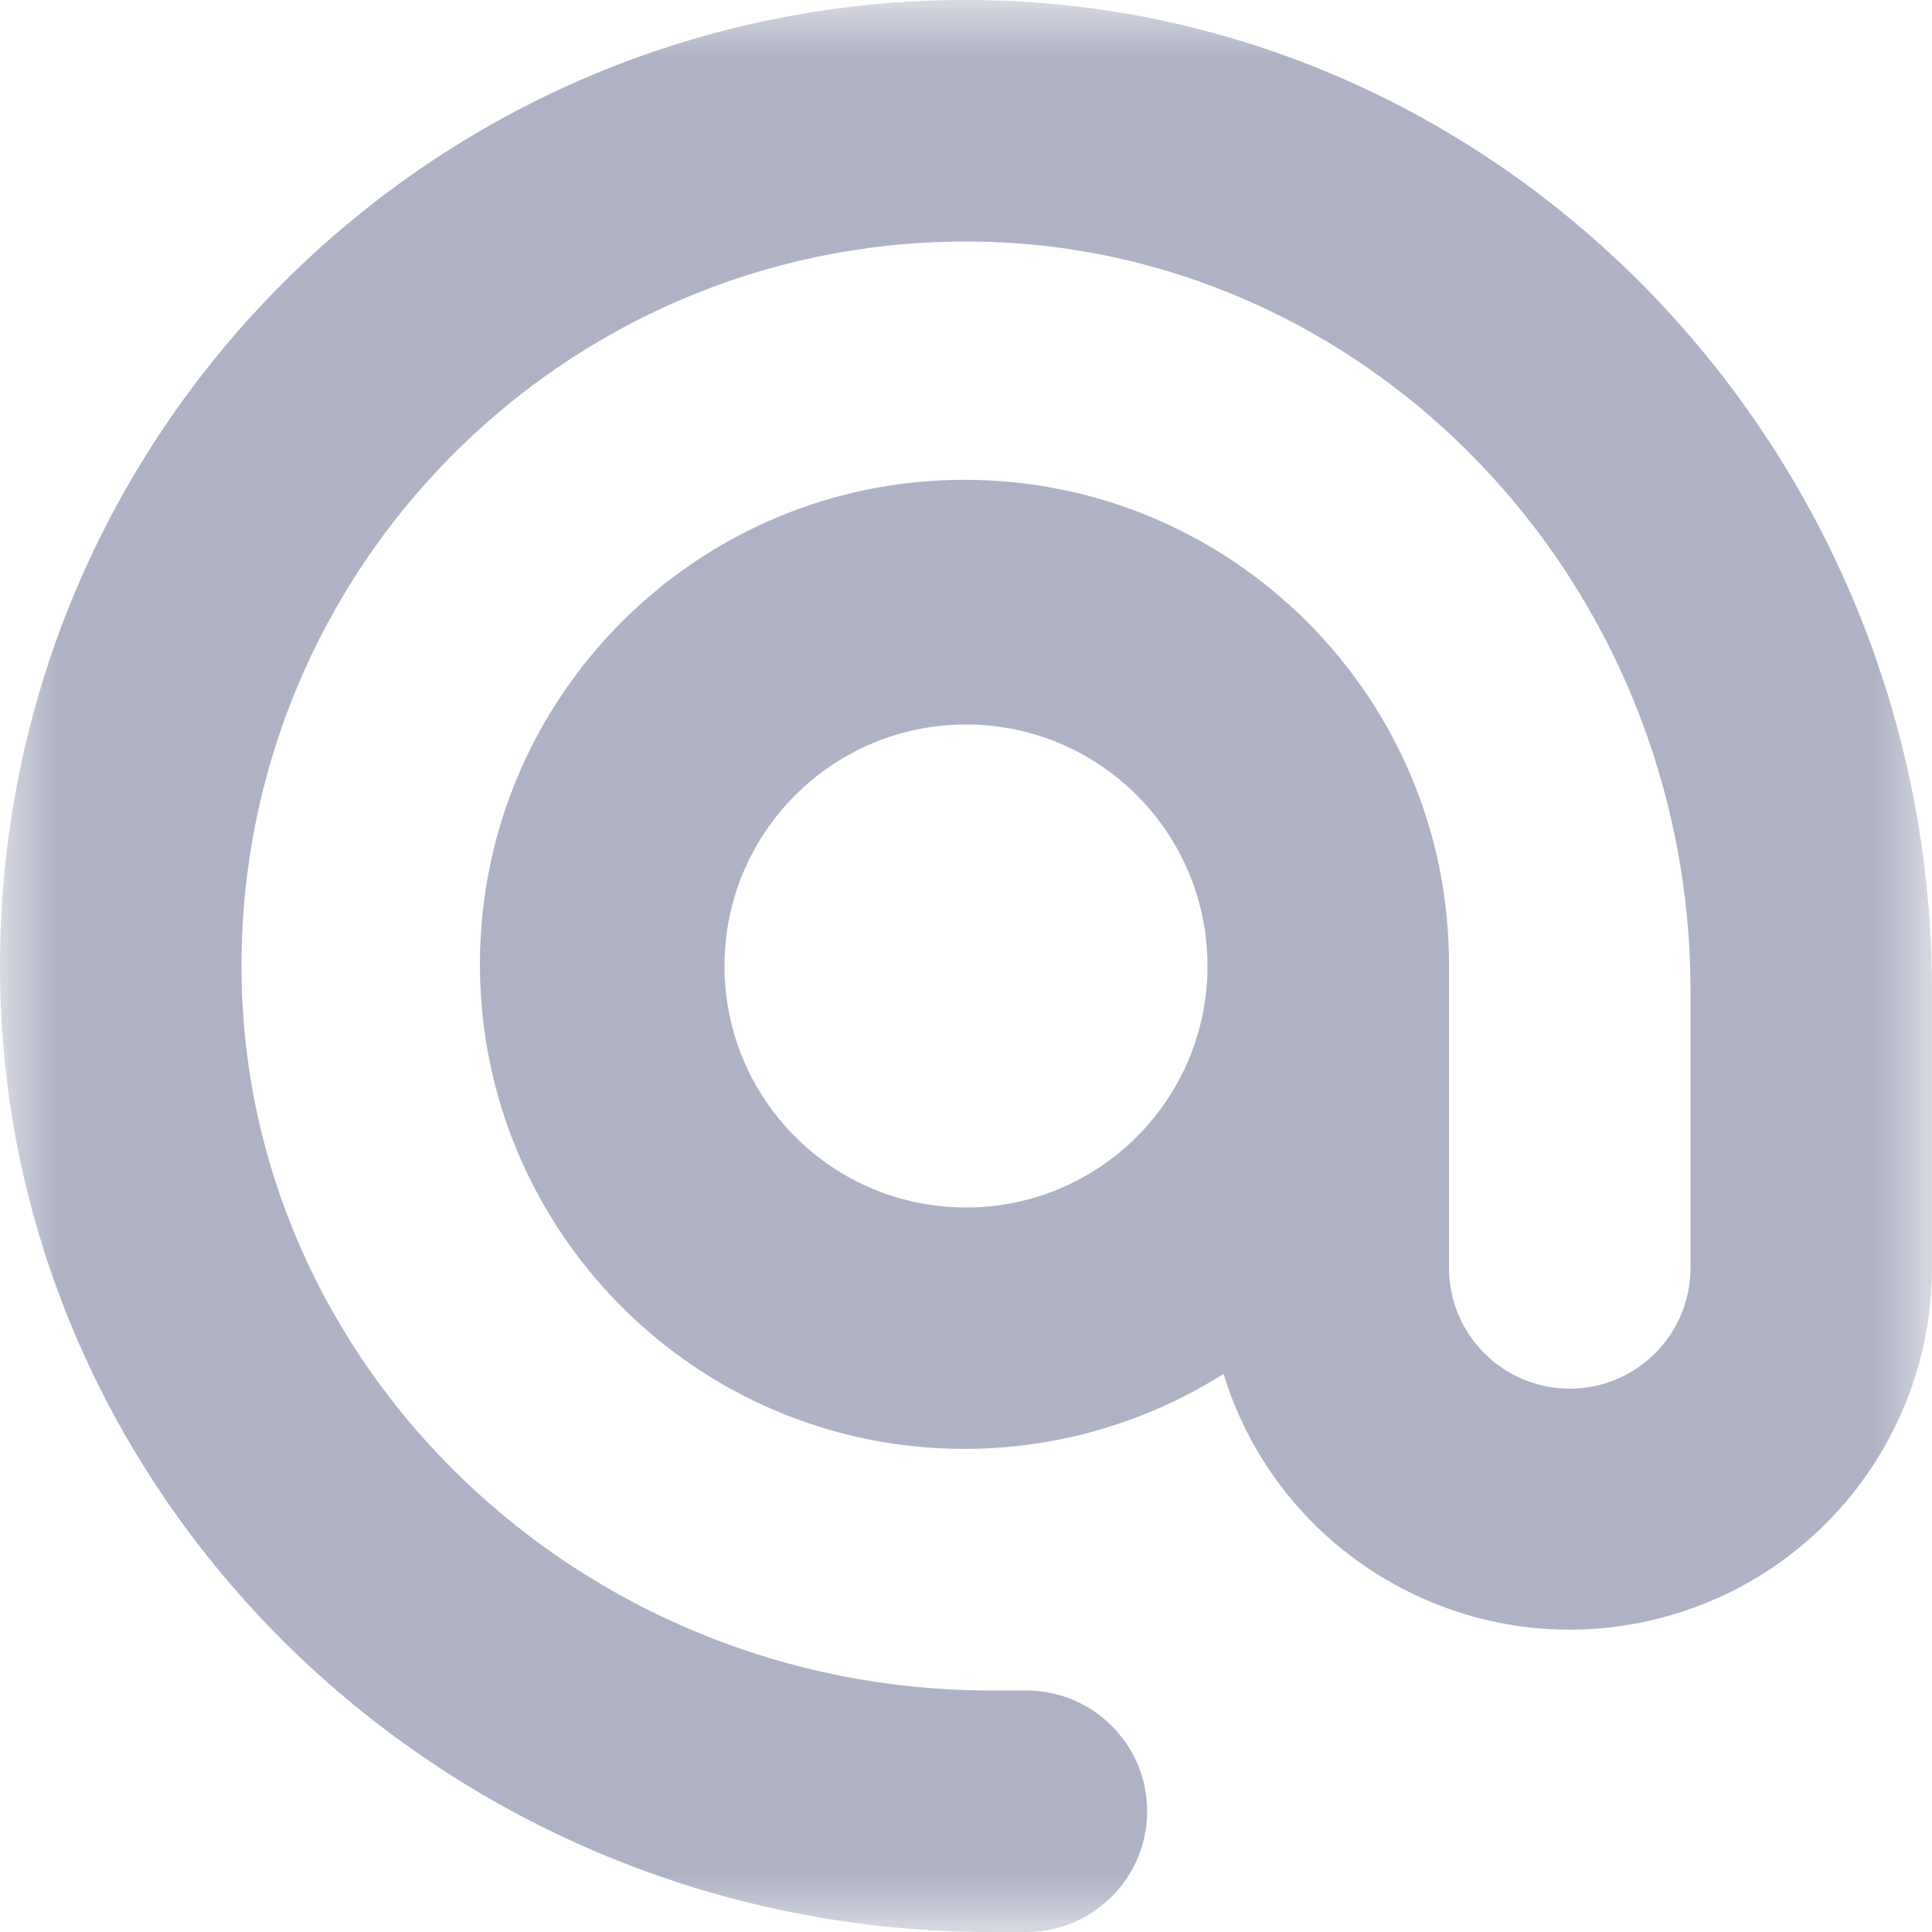 <?xml version="1.0" encoding="UTF-8"?>
<svg width="17px" height="17px" viewBox="0 0 17 17" version="1.1" xmlns="http://www.w3.org/2000/svg" xmlns:xlink="http://www.w3.org/1999/xlink">
    <!-- Generator: Sketch 47.1 (45422) - http://www.bohemiancoding.com/sketch -->
    <title>e-mail_icon</title>
    <desc>Created with Sketch.</desc>
    <defs>
        <polygon id="path-1" points="8.5 0 17 0 17 17 8.5 17 0 17 0 0"></polygon>
    </defs>
    <g id="Page-1" stroke="none" stroke-width="1" fill="none" fill-rule="evenodd">
        <g id="DCI-Corps-Team-Details-V1" transform="translate(-614, -770)">
            <g id="first-screen" transform="translate(-1, 0)">
                <g id="Group-2" transform="translate(56, 739)">
                    <g id="e-mail_icon" transform="translate(559, 31)">
                        <mask id="mask-2" fill="white">
                            <use xlink:href="#path-1"></use>
                        </mask>
                        <g id="Clip-2"></g>
                        <path d="M8.5,10.625 C7.326,10.625 6.375,9.674 6.375,8.5 C6.375,7.326 7.326,6.375 8.5,6.375 C9.674,6.375 10.625,7.326 10.625,8.5 C10.625,9.674 9.674,10.625 8.5,10.625 M8.54,0 L8.5,0 C3.806,0 0,3.806 0,8.5 C0,8.513 0,8.527 0,8.54 C0.021,13.204 3.934,17 8.72,17 L9.031,17 C9.618,17 10.094,16.524 10.094,15.938 C10.094,15.351 9.618,14.875 9.031,14.875 L8.72,14.875 C5.1,14.875 2.141,12.027 2.125,8.529 C2.109,5.008 4.95,2.141 8.471,2.125 C8.48,2.125 8.49,2.125 8.5,2.125 L8.529,2.125 C12.027,2.141 14.875,5.1 14.875,8.72 L14.875,11.156 C14.875,11.743 14.399,12.219 13.812,12.219 C13.226,12.219 12.75,11.743 12.75,11.156 L12.75,8.5 C12.758,6.146 10.856,4.23 8.501,4.222 C6.147,4.214 4.231,6.117 4.223,8.471 C4.215,10.826 6.118,12.741 8.472,12.749 C9.284,12.752 10.08,12.523 10.766,12.089 C11.283,13.771 13.067,14.716 14.749,14.198 C16.085,13.788 16.998,12.554 17,11.156 L17,8.72 C17,3.934 13.204,0.021 8.54,0" id="Fill-1" fill="#AEB2C4" mask="url(#mask-2)"></path>
                    </g>
                </g>
            </g>
        </g>
    </g>
</svg>